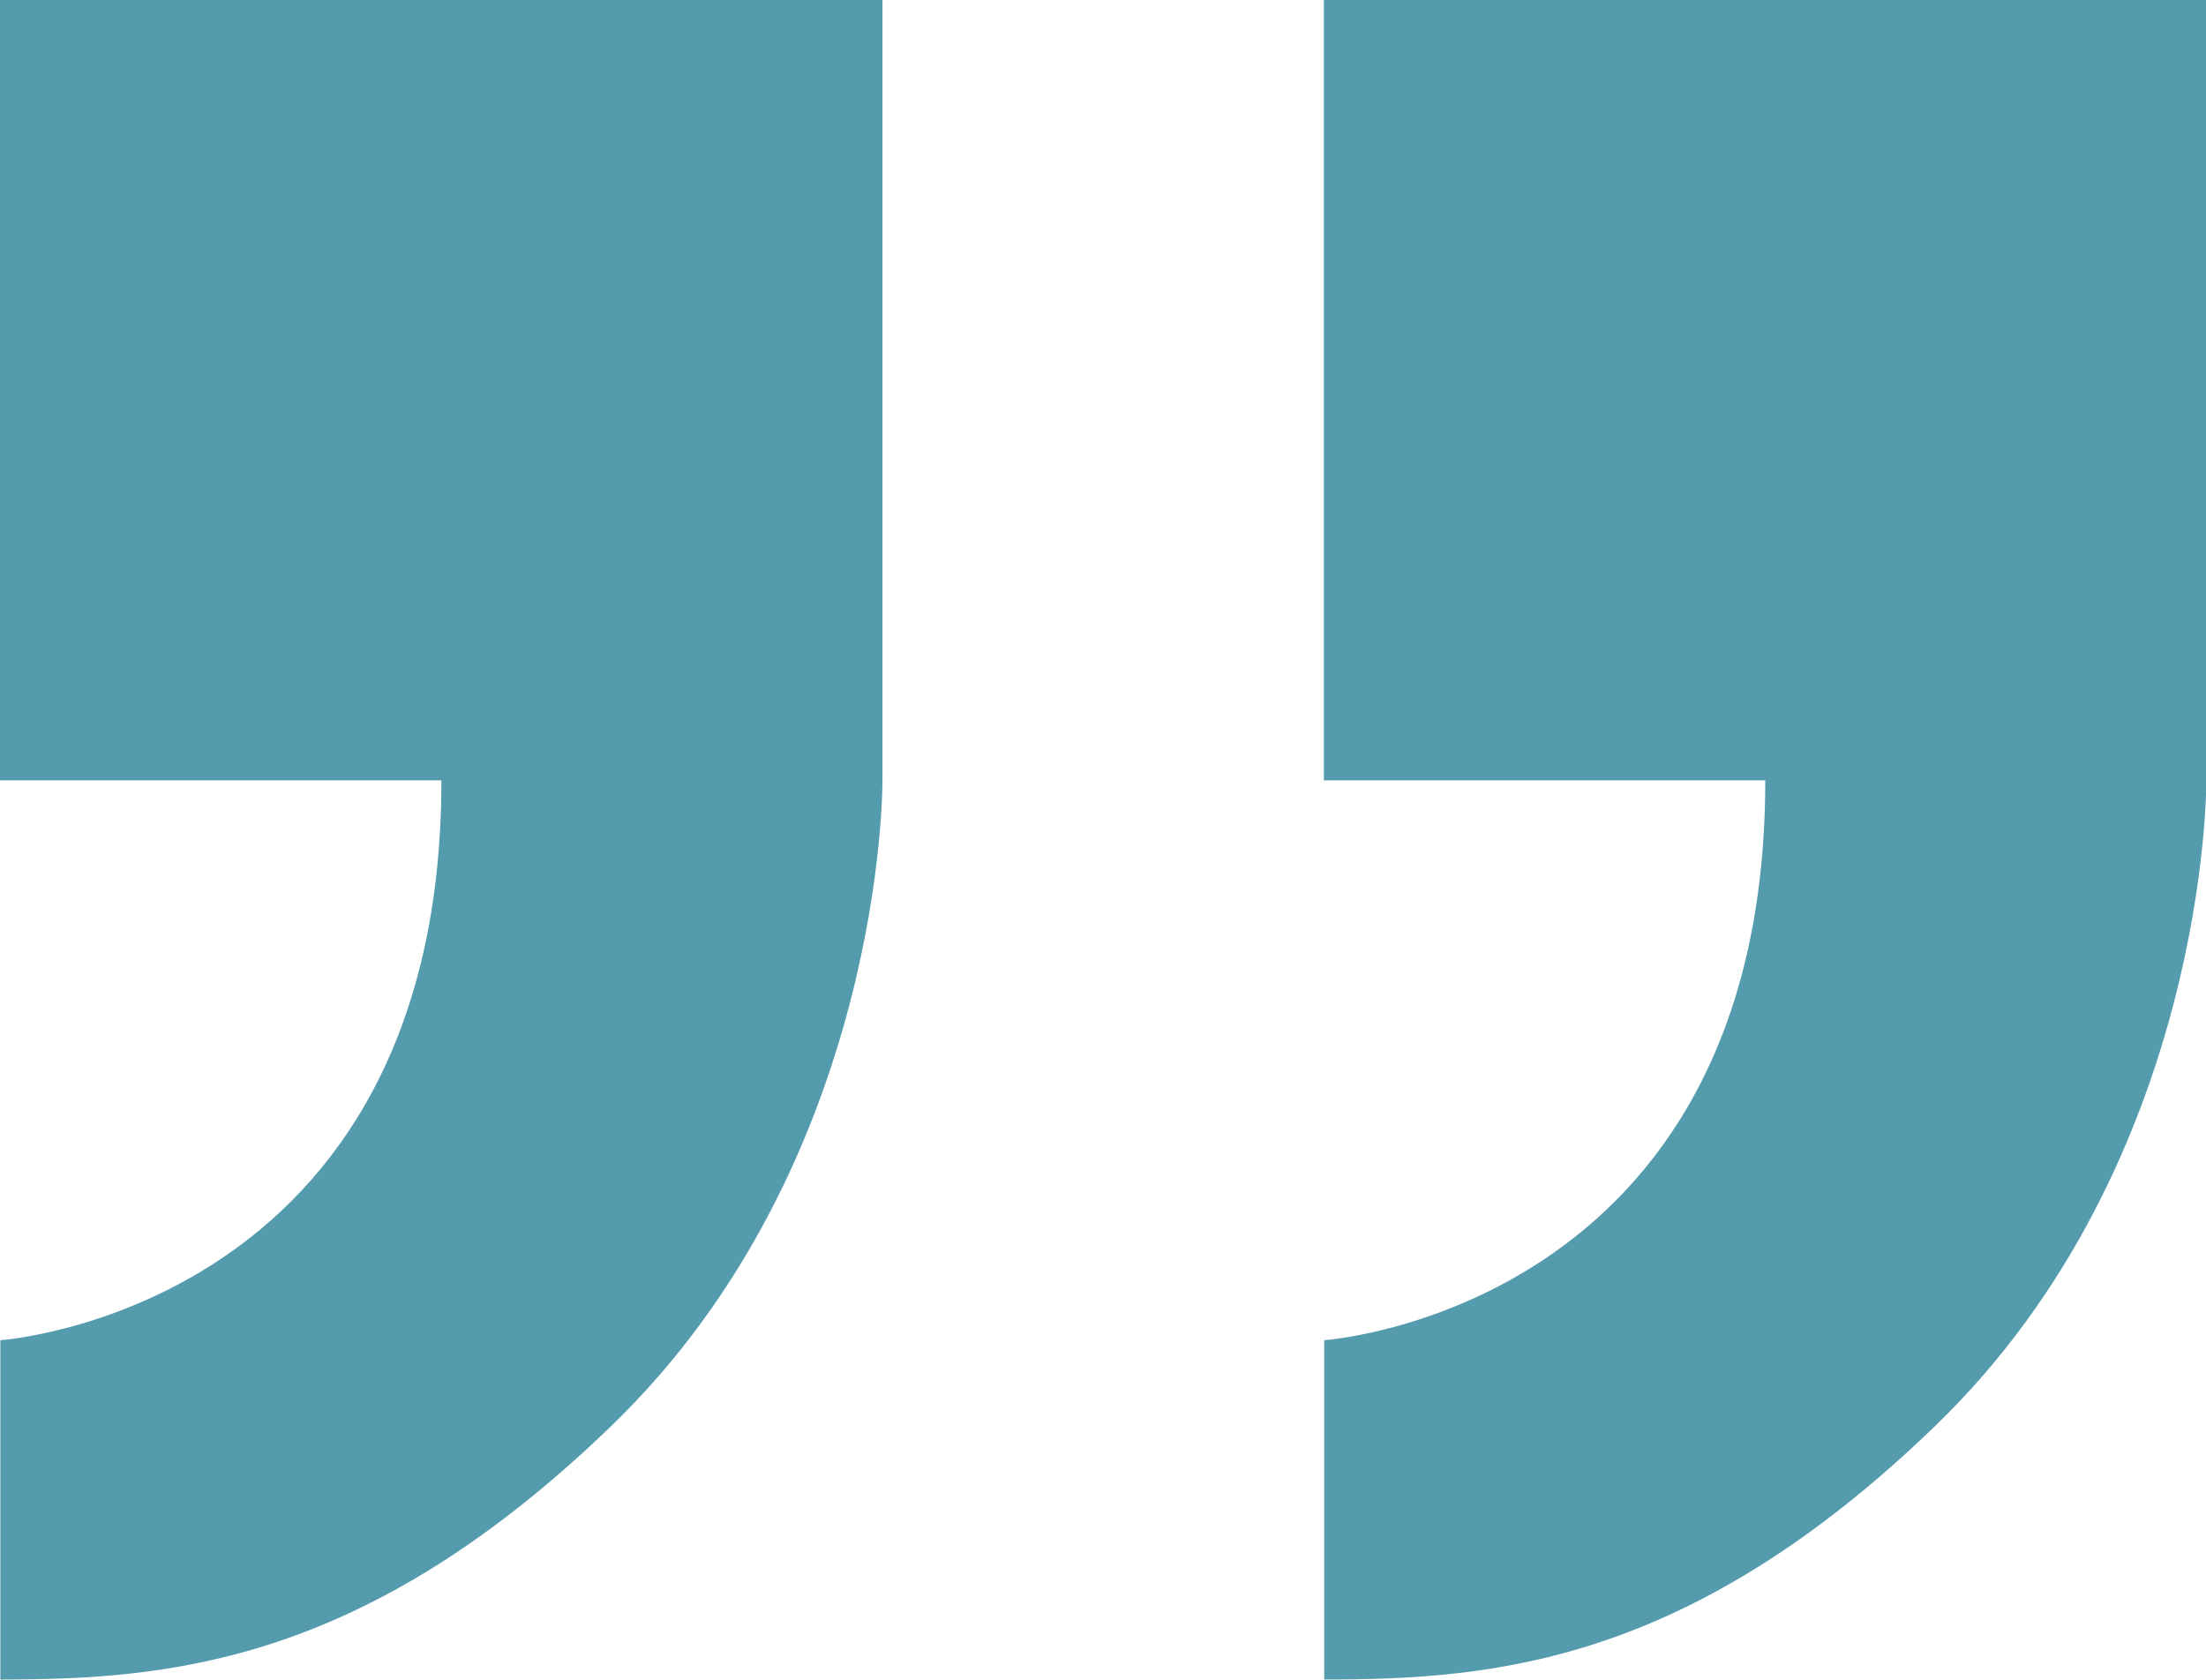 <?xml version="1.0" encoding="UTF-8"?><svg id="Layer_2" xmlns="http://www.w3.org/2000/svg" viewBox="0 0 65.92 50.2"><defs><style>.cls-1{fill:#559bae;stroke-width:0px;}</style></defs><g id="Calque_1"><path class="cls-1" d="M13.18,23.32H0V0h26.37v23.32s.09,11.38-8.11,19.3c-7.34,7.09-13.18,7.57-18.25,7.57v-10.14s13.18-.9,13.18-16.73Z"/><path class="cls-1" d="M52.74,23.32h-13.18V0h26.37v23.32s.09,11.38-8.11,19.3c-7.34,7.09-13.18,7.57-18.25,7.57v-10.14s13.18-.9,13.18-16.73Z"/></g></svg>